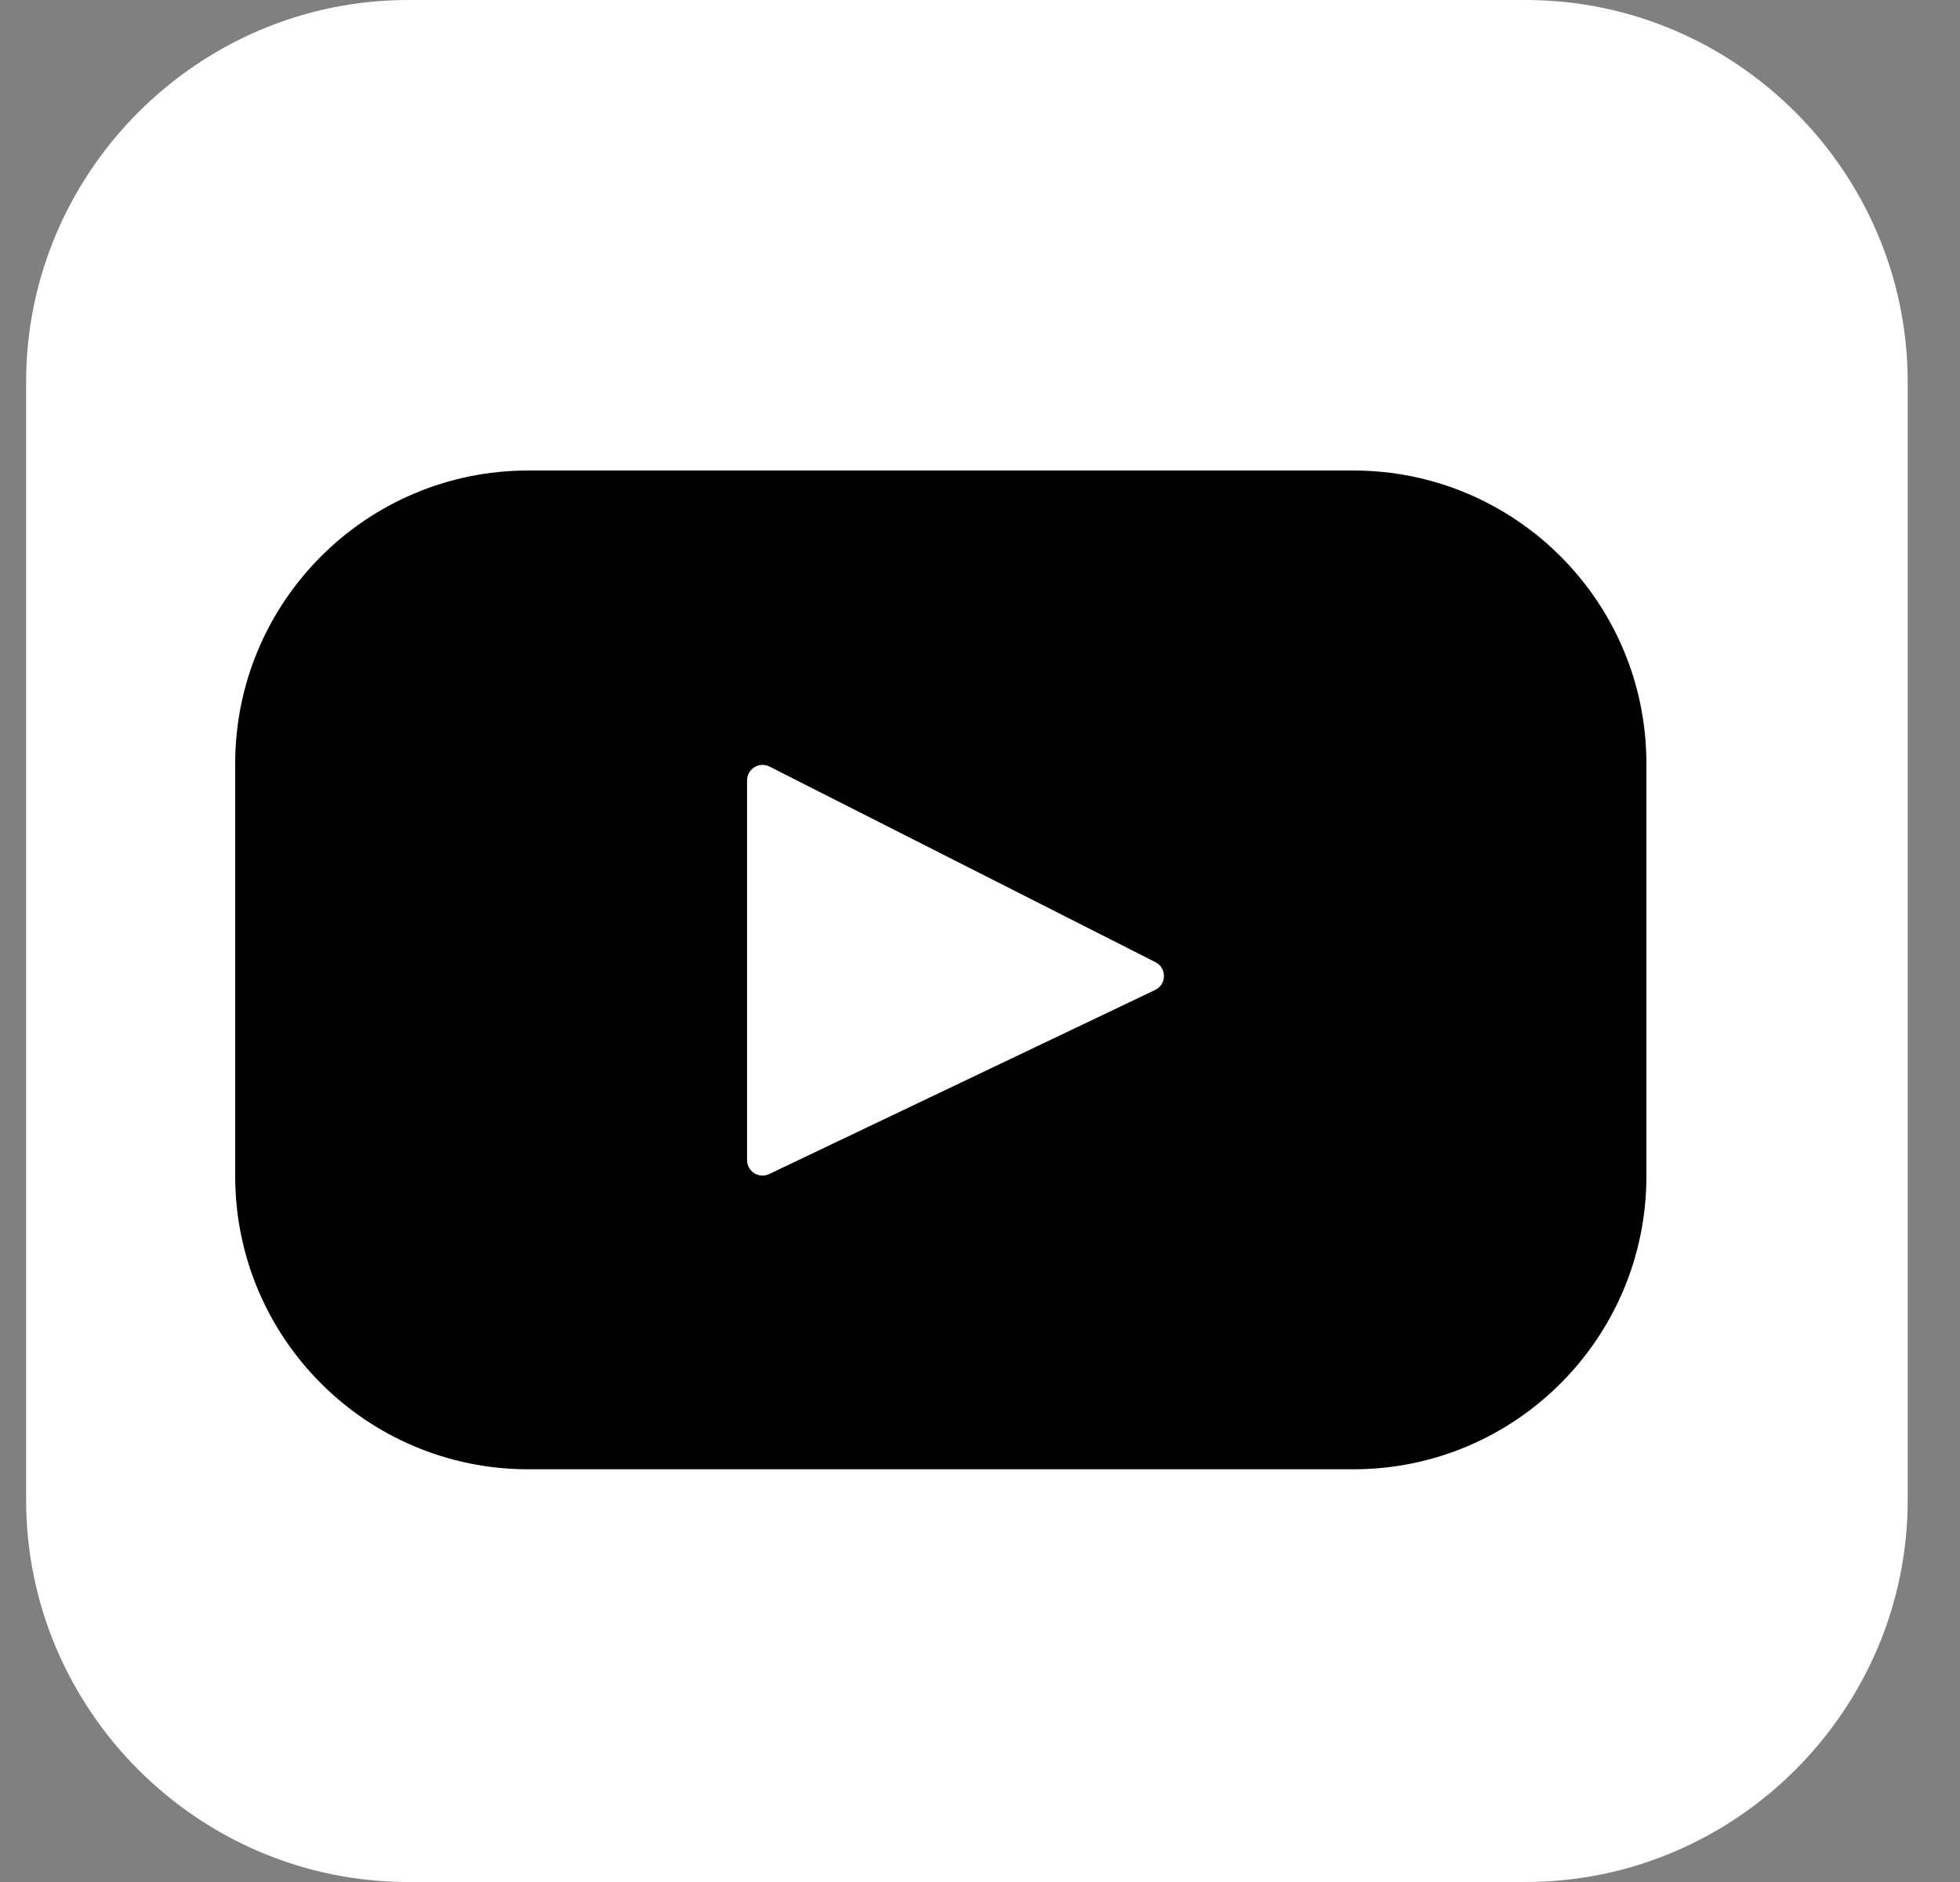 <svg width="25" height="24" viewBox="0 0 25 24" fill="none" xmlns="http://www.w3.org/2000/svg">
<rect x="0" y="0" width="25" height="24" fill="#808080" stroke="none"/>
<g clip-path="url(#clip0_1971_1745)">
<path d="M24.333 19.127C24.333 21.807 22.14 24 19.46 24H5.206C2.526 24 0.333 21.807 0.333 19.127V4.873C0.333 2.193 2.526 0 5.206 0H19.46C22.14 0 24.333 2.193 24.333 4.873V19.127Z" fill="white"/>
<path d="M17.262 6H6.738C4.674 6 3 7.674 3 9.738V14.999C3 17.064 4.674 18.737 6.738 18.737H17.262C19.326 18.737 21 17.064 21 14.999V9.738C21 7.674 19.326 6 17.262 6ZM14.733 12.625L9.811 14.972C9.68 15.035 9.529 14.939 9.529 14.794V9.952C9.529 9.805 9.684 9.709 9.816 9.776L14.738 12.27C14.884 12.344 14.882 12.554 14.733 12.625Z" fill="black"/>
</g>
<defs>
<clipPath id="clip0_1971_1745">
<rect width="24" height="24" fill="white" transform="translate(0.333)"/>
</clipPath>
</defs>
</svg>
